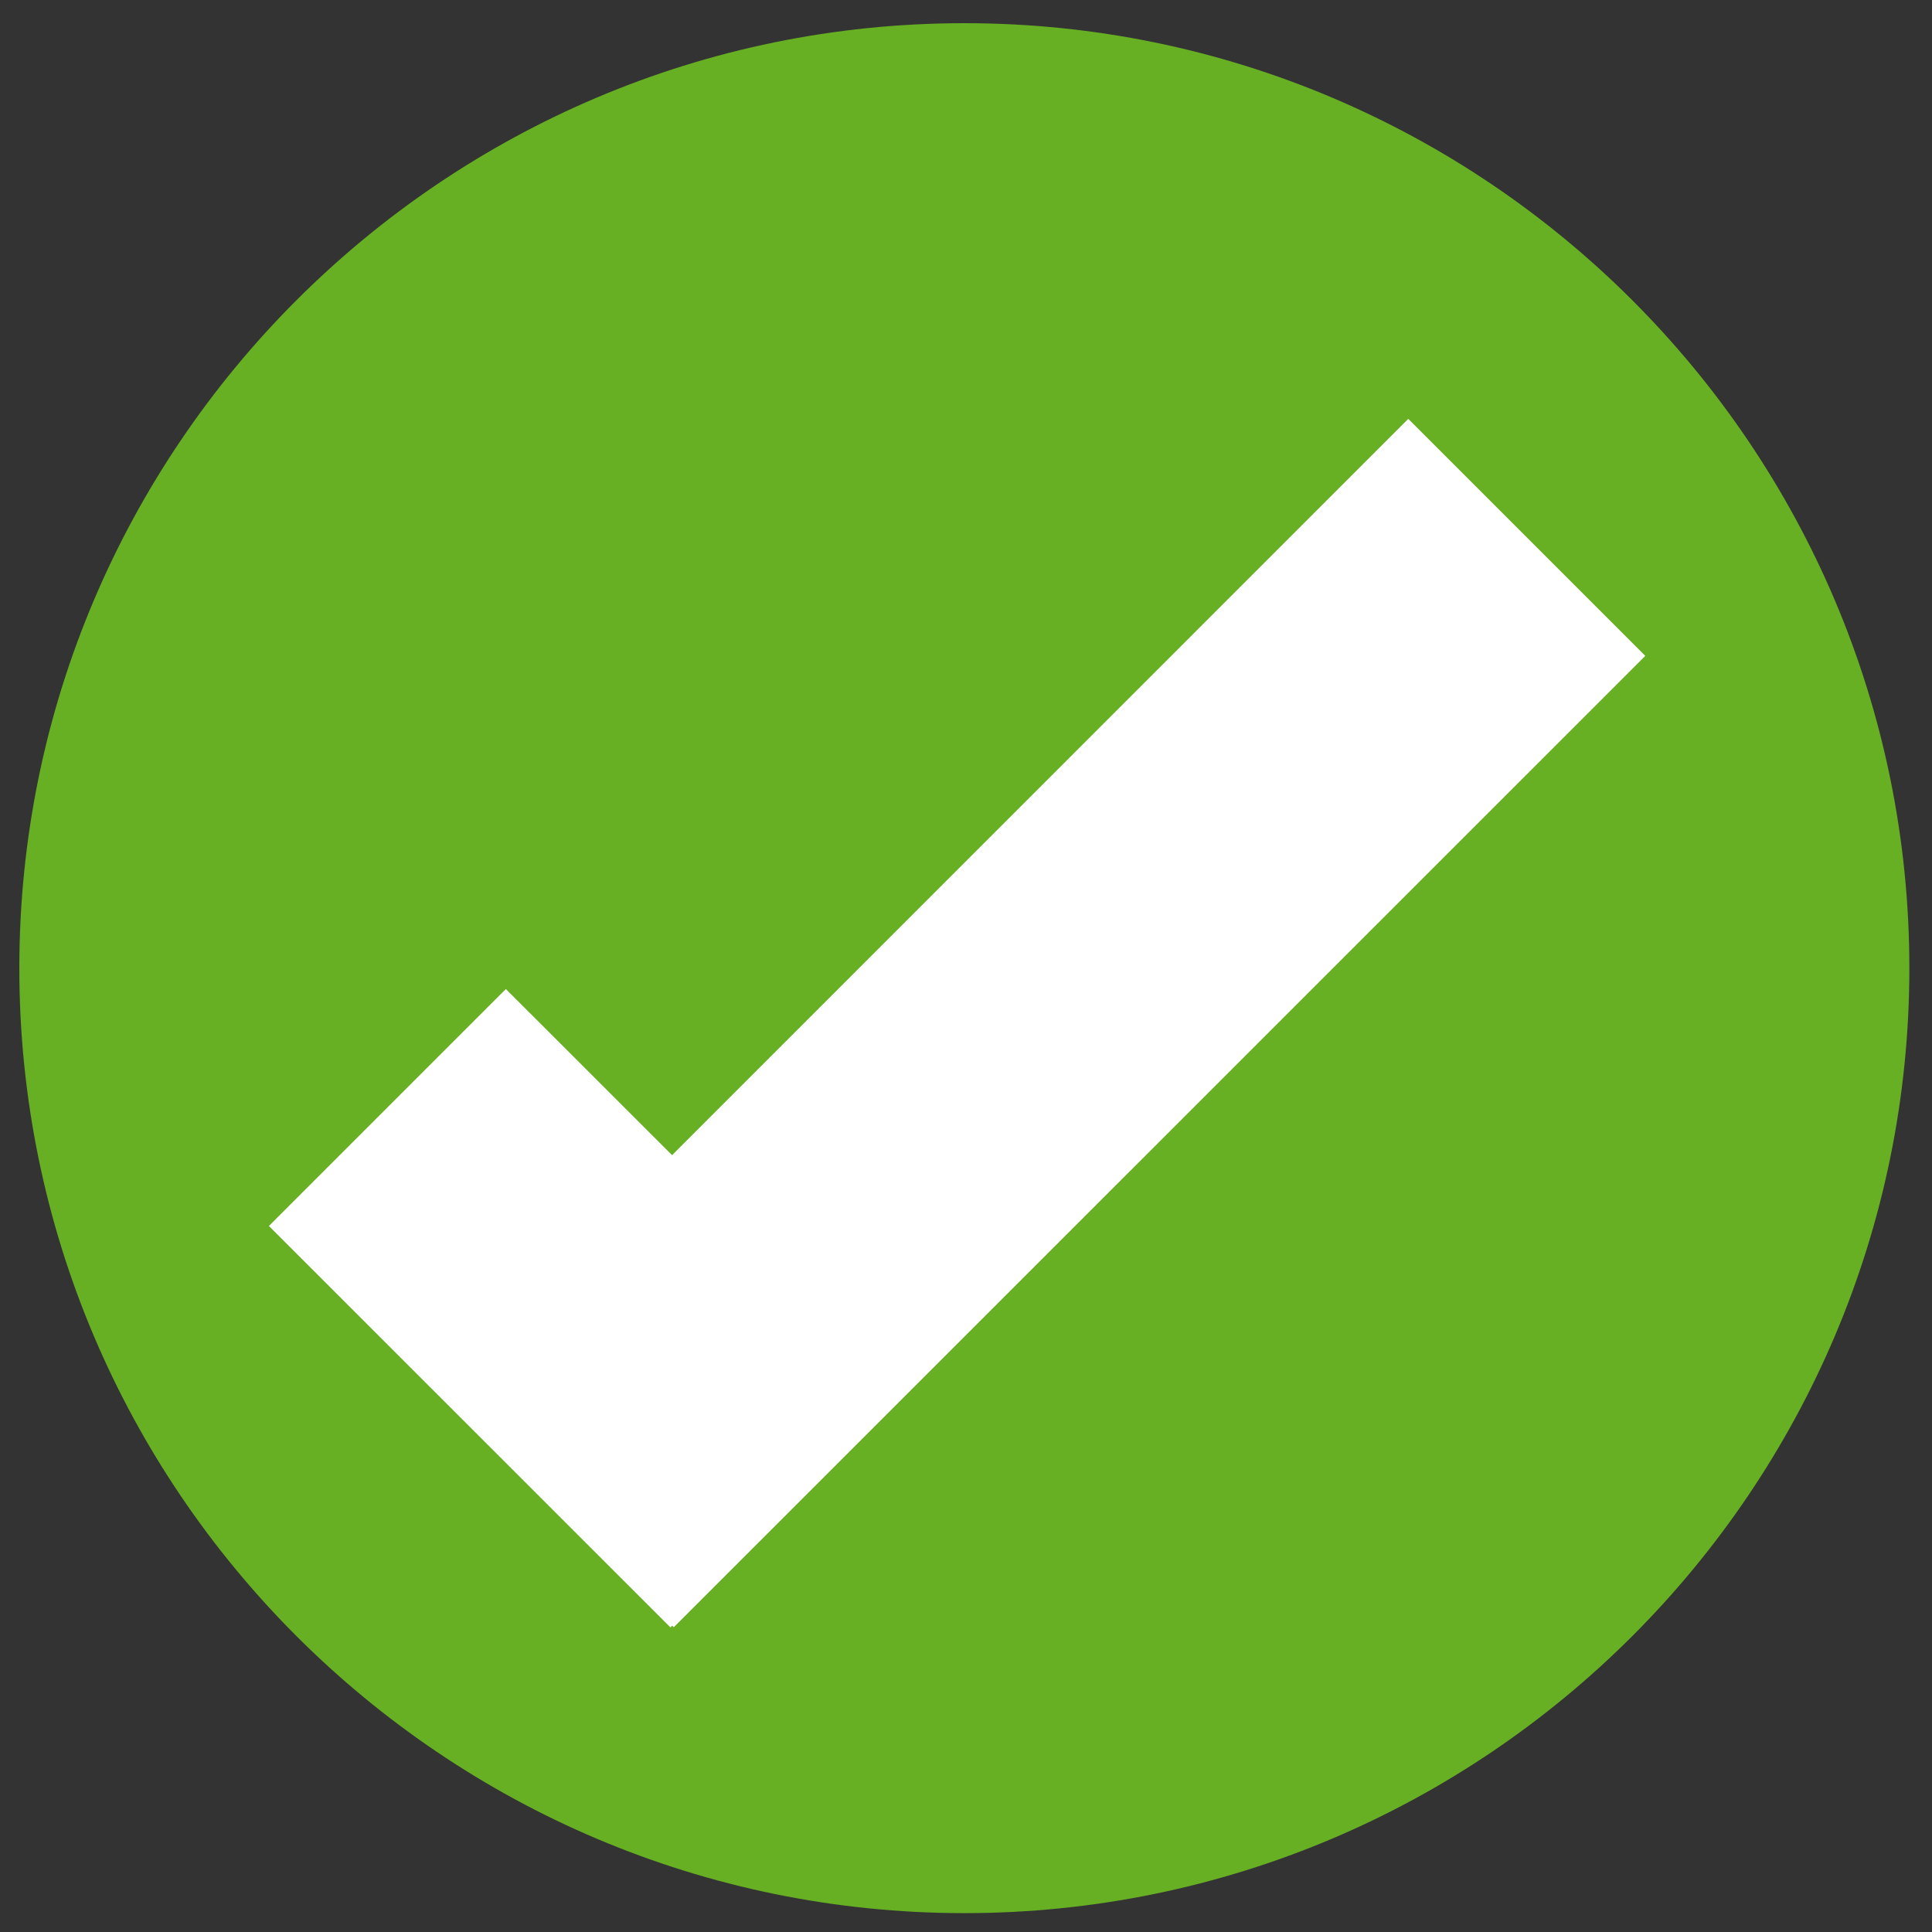 <?xml version="1.0" encoding="utf-8"?>
<!-- Generator: Adobe Illustrator 15.0.0, SVG Export Plug-In . SVG Version: 6.00 Build 0)  -->
<!DOCTYPE svg PUBLIC "-//W3C//DTD SVG 1.1//EN" "http://www.w3.org/Graphics/SVG/1.1/DTD/svg11.dtd">
<svg version="1.1" id="Calque_1" xmlns="http://www.w3.org/2000/svg" xmlns:xlink="http://www.w3.org/1999/xlink" x="0px" y="0px"
	 width="128px" height="128px" viewBox="0 0 128 128" enable-background="new 0 0 128 128" xml:space="preserve">
<rect x="0" y="0" width="128" height="128" fill="#333333" stroke="none"/>
<g>
	<g>
		<path fill="#67AF23" d="M63.893,126.75c-34.526,0-62.613-28.081-62.613-62.607c0-34.526,28.087-62.607,62.613-62.607
			c34.531,0,62.607,28.082,62.607,62.607C126.5,98.669,98.424,126.75,63.893,126.75z"/>
	</g>
	<g>
		<polygon fill="#FFFFFF" points="28.947,92.114 44.64,107.809 109.005,43.453 93.302,27.75 		"/>
		<polygon fill="#FFFFFF" points="60.12,92.12 33.514,65.525 17.815,81.224 44.417,107.819 		"/>
	</g>
</g>
</svg>
